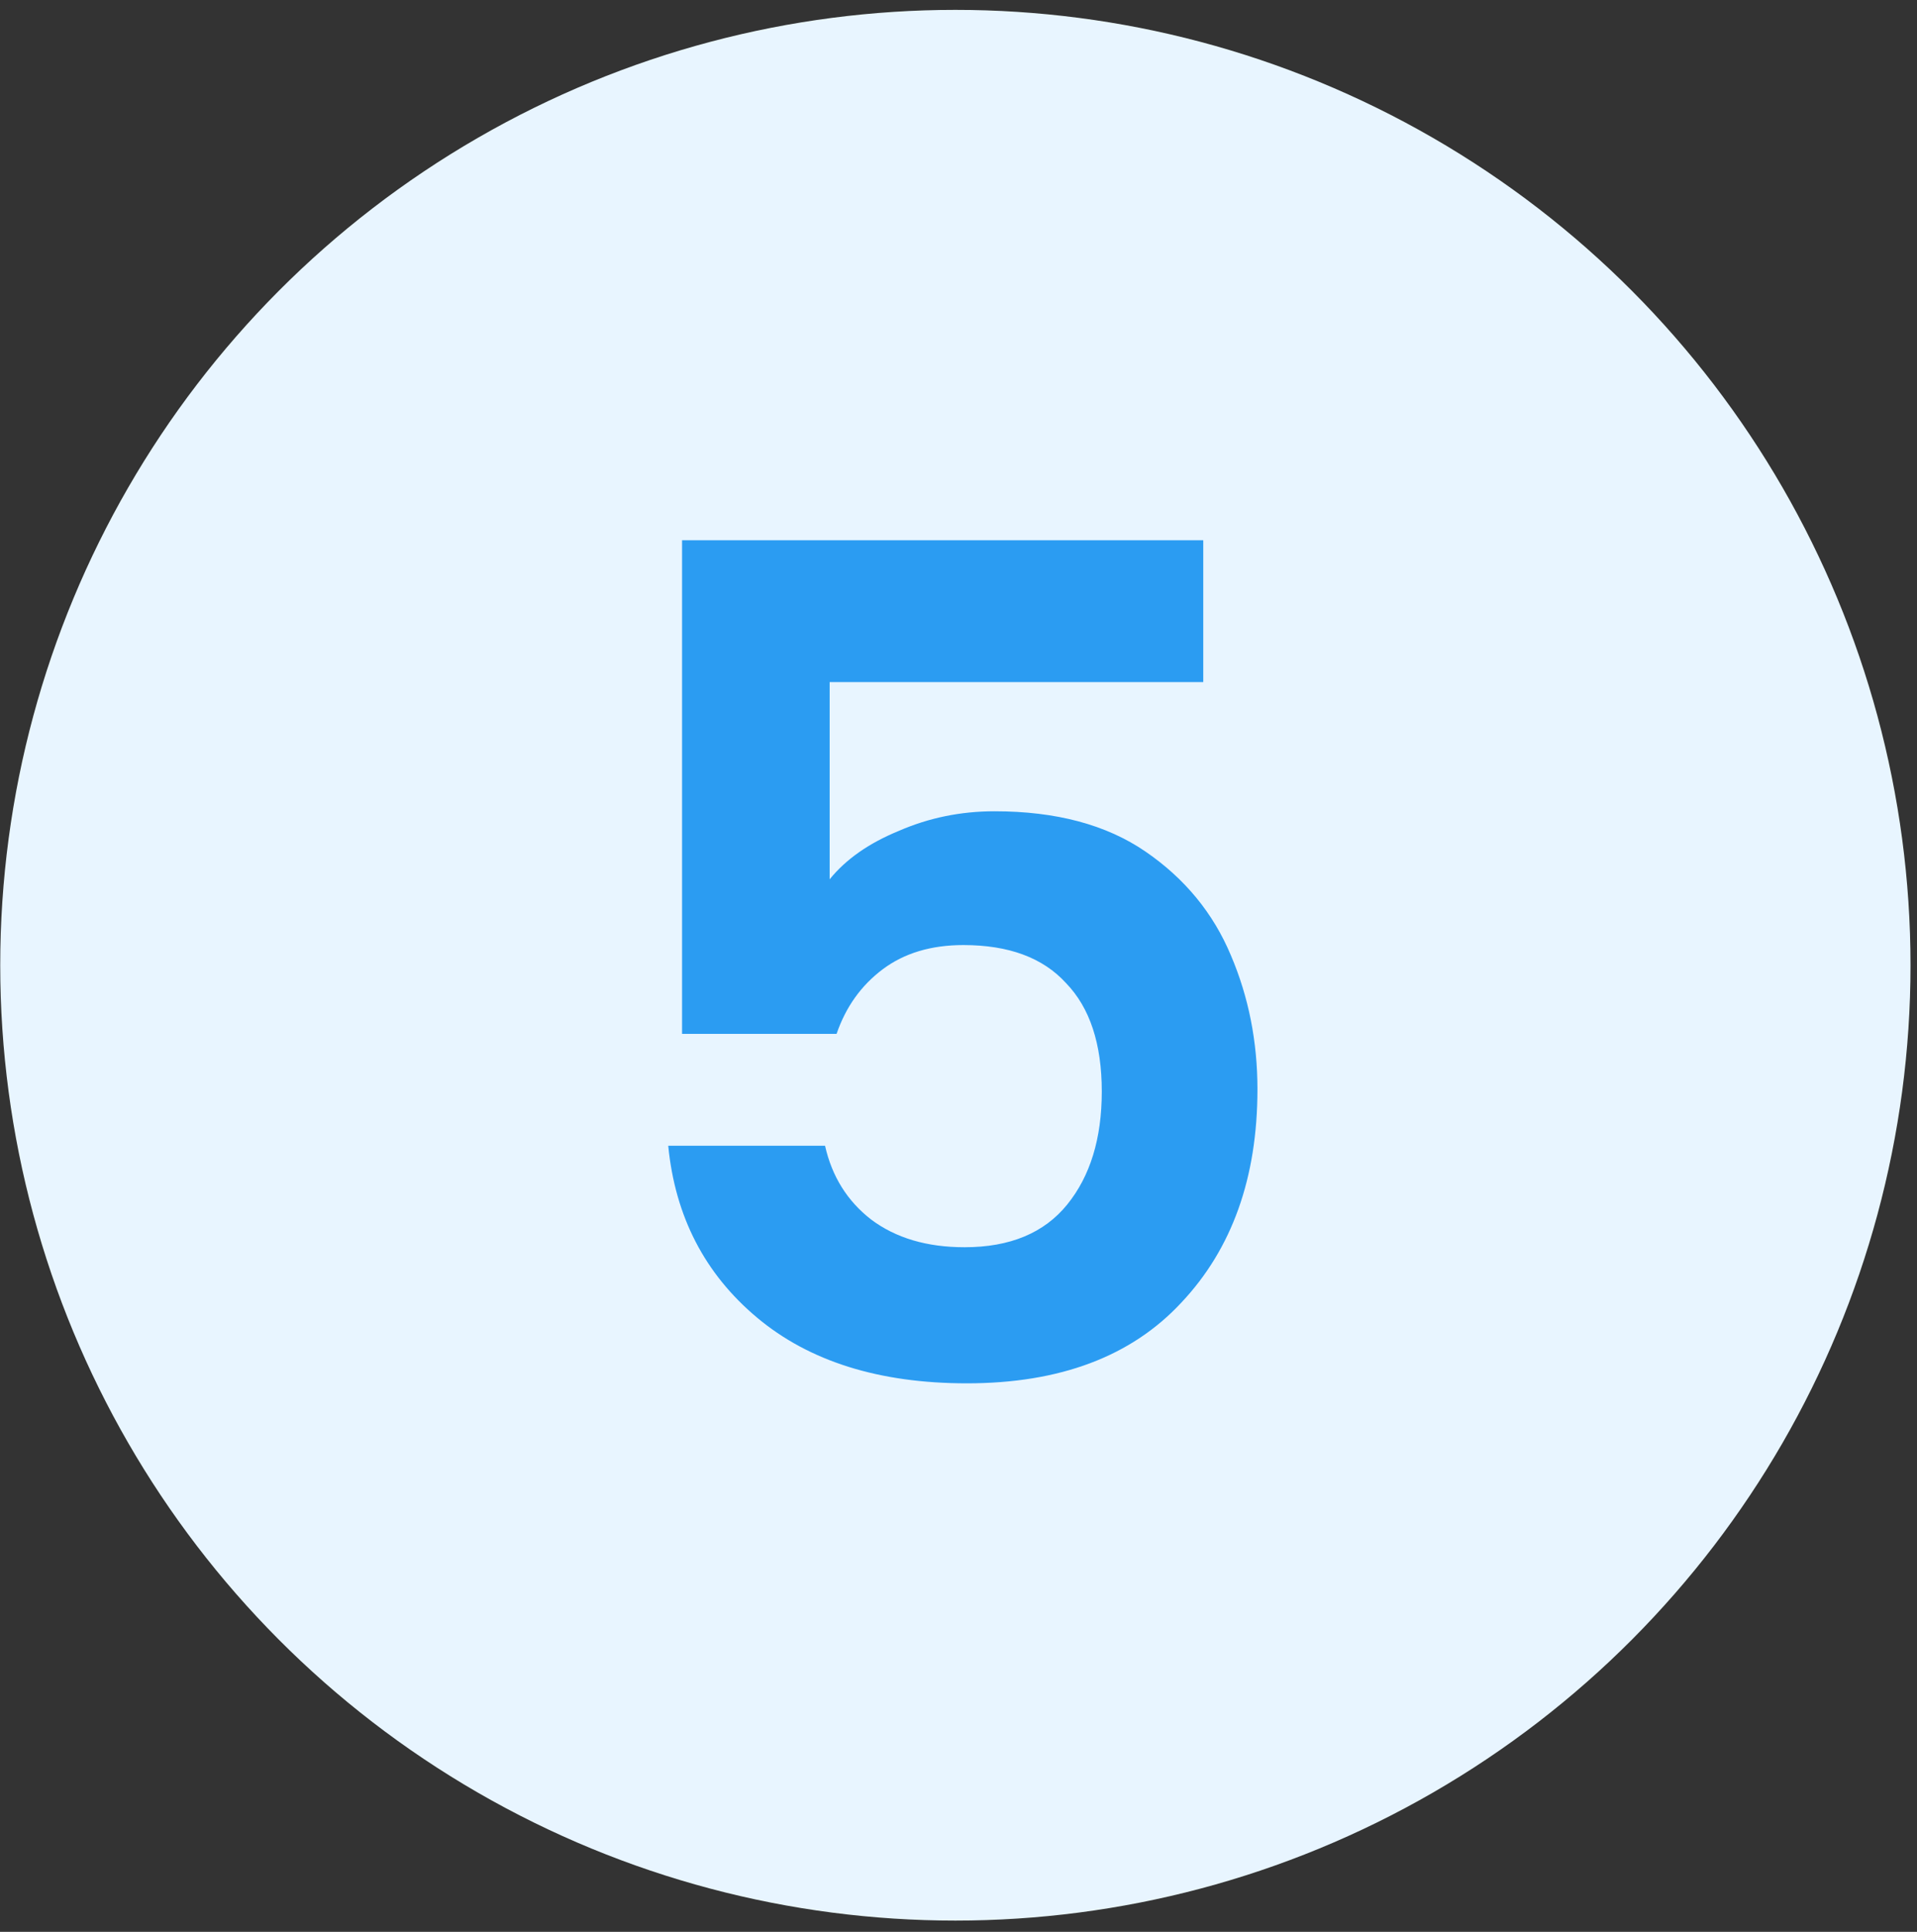 <svg xmlns="http://www.w3.org/2000/svg" width="133" height="134" viewBox="0 0 133 134" fill="none"><rect x="0" y="0" width="133" height="134" fill="#333333" stroke="none"/><circle cx="66.283" cy="66.952" r="66.267" fill="#E8F5FF"></circle><path d="M83.481 47.313H57.561V60.993C58.681 59.606 60.281 58.486 62.361 57.633C64.441 56.727 66.654 56.273 69.001 56.273C73.268 56.273 76.761 57.206 79.481 59.073C82.201 60.94 84.174 63.34 85.401 66.273C86.628 69.153 87.241 72.246 87.241 75.553C87.241 81.686 85.481 86.62 81.961 90.353C78.494 94.087 73.534 95.953 67.081 95.953C61.001 95.953 56.148 94.433 52.521 91.393C48.894 88.353 46.841 84.38 46.361 79.473H57.241C57.721 81.606 58.788 83.313 60.441 84.593C62.148 85.873 64.308 86.513 66.921 86.513C70.068 86.513 72.441 85.526 74.041 83.553C75.641 81.58 76.441 78.966 76.441 75.713C76.441 72.406 75.614 69.9 73.961 68.193C72.361 66.433 69.988 65.553 66.841 65.553C64.601 65.553 62.734 66.113 61.241 67.233C59.748 68.353 58.681 69.847 58.041 71.713H47.321V37.473H83.481V47.313Z" fill="#2B9CF2"></path></svg>